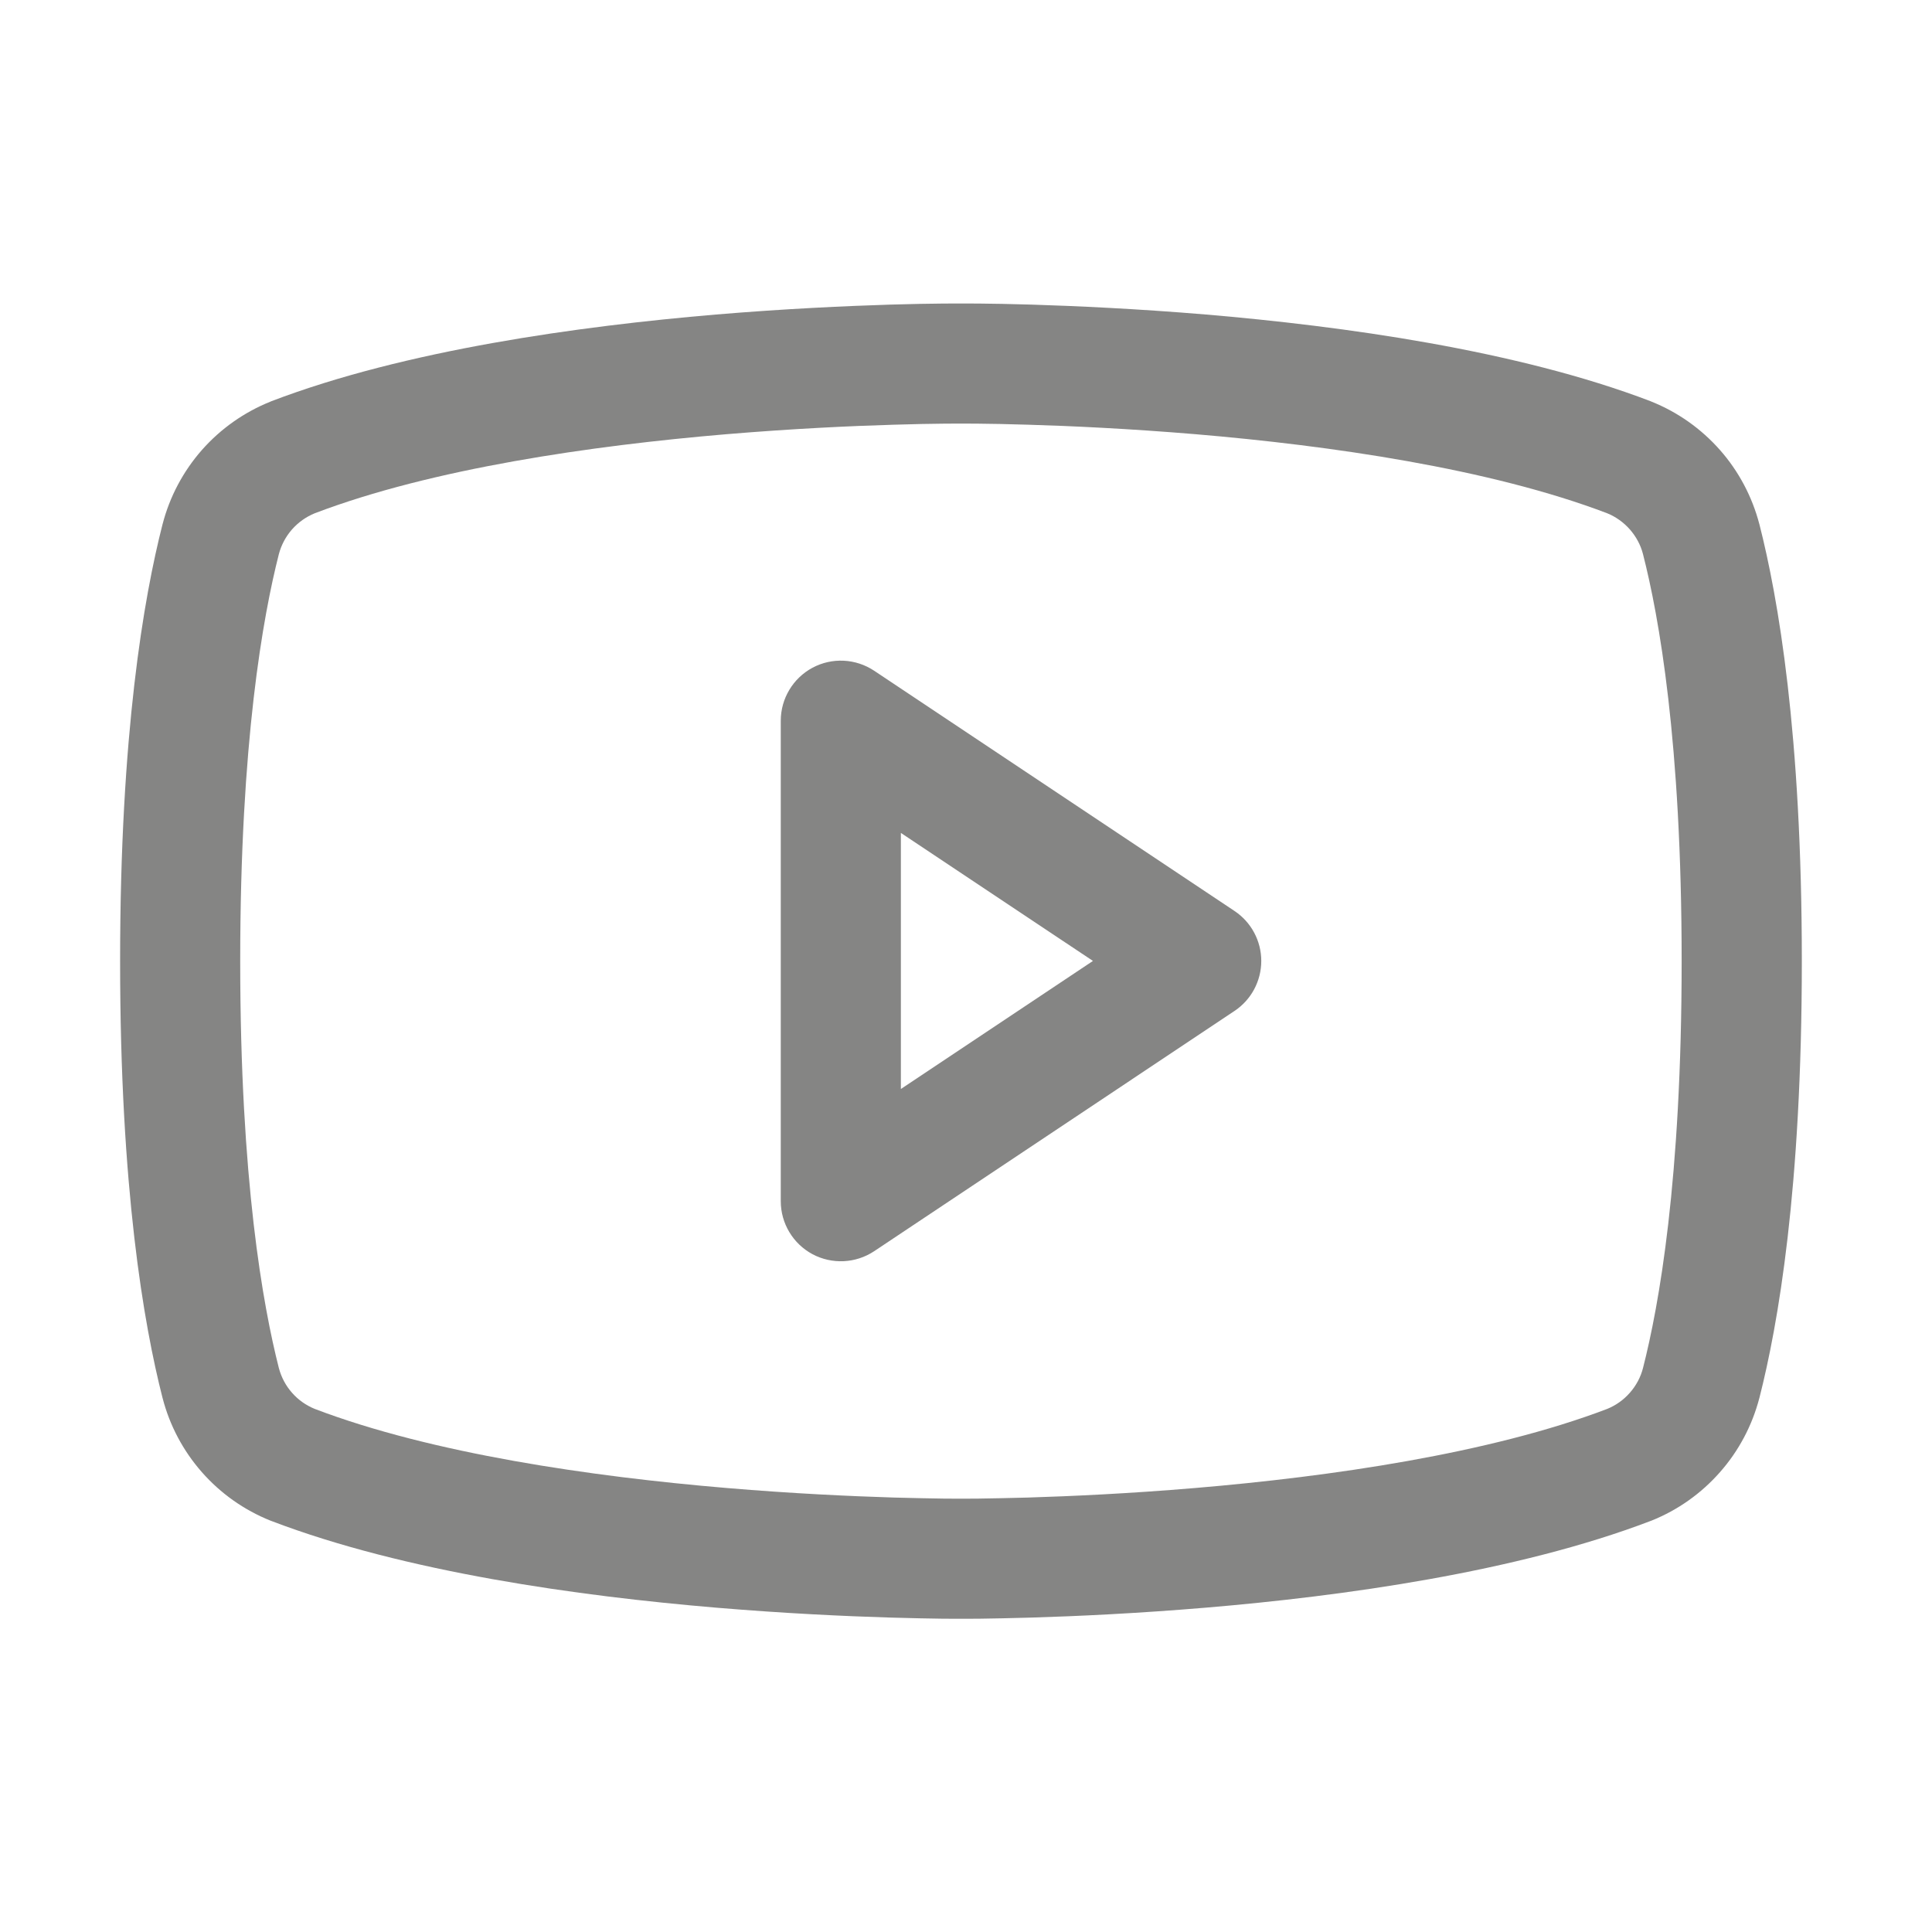 <svg width="24" height="24" viewBox="0 0 24 24" fill="none" xmlns="http://www.w3.org/2000/svg">
<path fill-rule="evenodd" clip-rule="evenodd" d="M10.093 8.295C10.336 8.165 10.63 8.18 10.859 8.332L15.336 11.317C15.543 11.455 15.668 11.688 15.668 11.937C15.668 12.187 15.543 12.42 15.336 12.558L10.859 15.543C10.63 15.695 10.336 15.709 10.093 15.58C9.851 15.45 9.699 15.197 9.699 14.922V8.953C9.699 8.678 9.851 8.425 10.093 8.295ZM11.191 10.347V13.528L13.577 11.937L11.191 10.347Z" fill="#858584"/>
<path fill-rule="evenodd" clip-rule="evenodd" d="M11.936 3.77L11.924 3.77L11.877 3.77C11.836 3.77 11.777 3.77 11.701 3.771C11.549 3.772 11.33 3.776 11.057 3.784C10.513 3.801 9.755 3.835 8.896 3.907C7.198 4.051 5.036 4.348 3.371 4.984L3.36 4.989C3.033 5.12 2.741 5.326 2.508 5.59C2.276 5.854 2.108 6.17 2.02 6.51L2.019 6.513C1.787 7.422 1.492 9.108 1.492 11.939C1.492 14.77 1.787 16.456 2.019 17.365L2.02 17.368C2.108 17.709 2.276 18.024 2.508 18.288C2.741 18.553 3.033 18.759 3.36 18.89L3.371 18.894C5.036 19.53 7.198 19.828 8.896 19.971C9.755 20.043 10.513 20.078 11.057 20.094C11.33 20.102 11.549 20.106 11.701 20.108C11.777 20.108 11.836 20.109 11.877 20.109L11.924 20.109L11.936 20.109H11.938L11.951 20.109L11.998 20.109C12.039 20.109 12.098 20.108 12.174 20.108C12.326 20.106 12.545 20.102 12.817 20.094C13.361 20.078 14.12 20.043 14.979 19.971C16.677 19.828 18.839 19.53 20.504 18.894L20.515 18.89C20.842 18.759 21.133 18.553 21.366 18.288C21.599 18.024 21.766 17.709 21.855 17.368L21.856 17.365C22.088 16.456 22.383 14.77 22.383 11.939C22.383 9.108 22.088 7.422 21.856 6.513L21.855 6.51C21.766 6.17 21.599 5.854 21.366 5.59C21.133 5.326 20.842 5.12 20.515 4.989L20.504 4.984C18.839 4.348 16.677 4.051 14.979 3.907C14.12 3.835 13.361 3.801 12.817 3.784C12.545 3.776 12.326 3.772 12.174 3.771C12.098 3.77 12.039 3.77 11.998 3.77L11.951 3.77L11.938 3.77H11.936ZM11.933 18.617L11.941 18.617L11.944 18.617L11.954 18.617L11.995 18.617C12.031 18.617 12.086 18.616 12.158 18.616C12.301 18.614 12.511 18.61 12.773 18.603C13.296 18.587 14.027 18.554 14.853 18.484C16.521 18.343 18.506 18.058 19.965 17.502C20.073 17.458 20.169 17.39 20.246 17.302C20.324 17.214 20.381 17.108 20.41 16.994C20.607 16.224 20.89 14.665 20.89 11.939C20.89 9.214 20.607 7.654 20.41 6.884C20.381 6.77 20.324 6.665 20.246 6.576C20.169 6.489 20.073 6.42 19.965 6.376C18.506 5.82 16.521 5.535 14.853 5.394C14.027 5.325 13.296 5.291 12.773 5.276C12.511 5.268 12.301 5.264 12.158 5.263C12.086 5.262 12.031 5.262 11.995 5.262L11.954 5.262L11.944 5.262L11.942 5.262L11.933 5.262L11.931 5.262L11.921 5.262L11.88 5.262C11.843 5.262 11.788 5.262 11.717 5.263C11.573 5.264 11.364 5.268 11.102 5.276C10.578 5.291 9.847 5.325 9.022 5.394C7.353 5.535 5.369 5.82 3.91 6.376C3.802 6.42 3.705 6.489 3.628 6.576C3.55 6.665 3.494 6.77 3.464 6.884C3.268 7.654 2.984 9.214 2.984 11.939C2.984 14.665 3.268 16.224 3.464 16.994C3.494 17.108 3.55 17.214 3.628 17.302C3.705 17.39 3.802 17.458 3.91 17.502C5.369 18.058 7.353 18.343 9.022 18.484C9.847 18.554 10.578 18.587 11.102 18.603C11.364 18.61 11.573 18.614 11.717 18.616C11.788 18.616 11.843 18.617 11.88 18.617L11.921 18.617L11.931 18.617L11.933 18.617Z" fill="#858584"/>
</svg>
